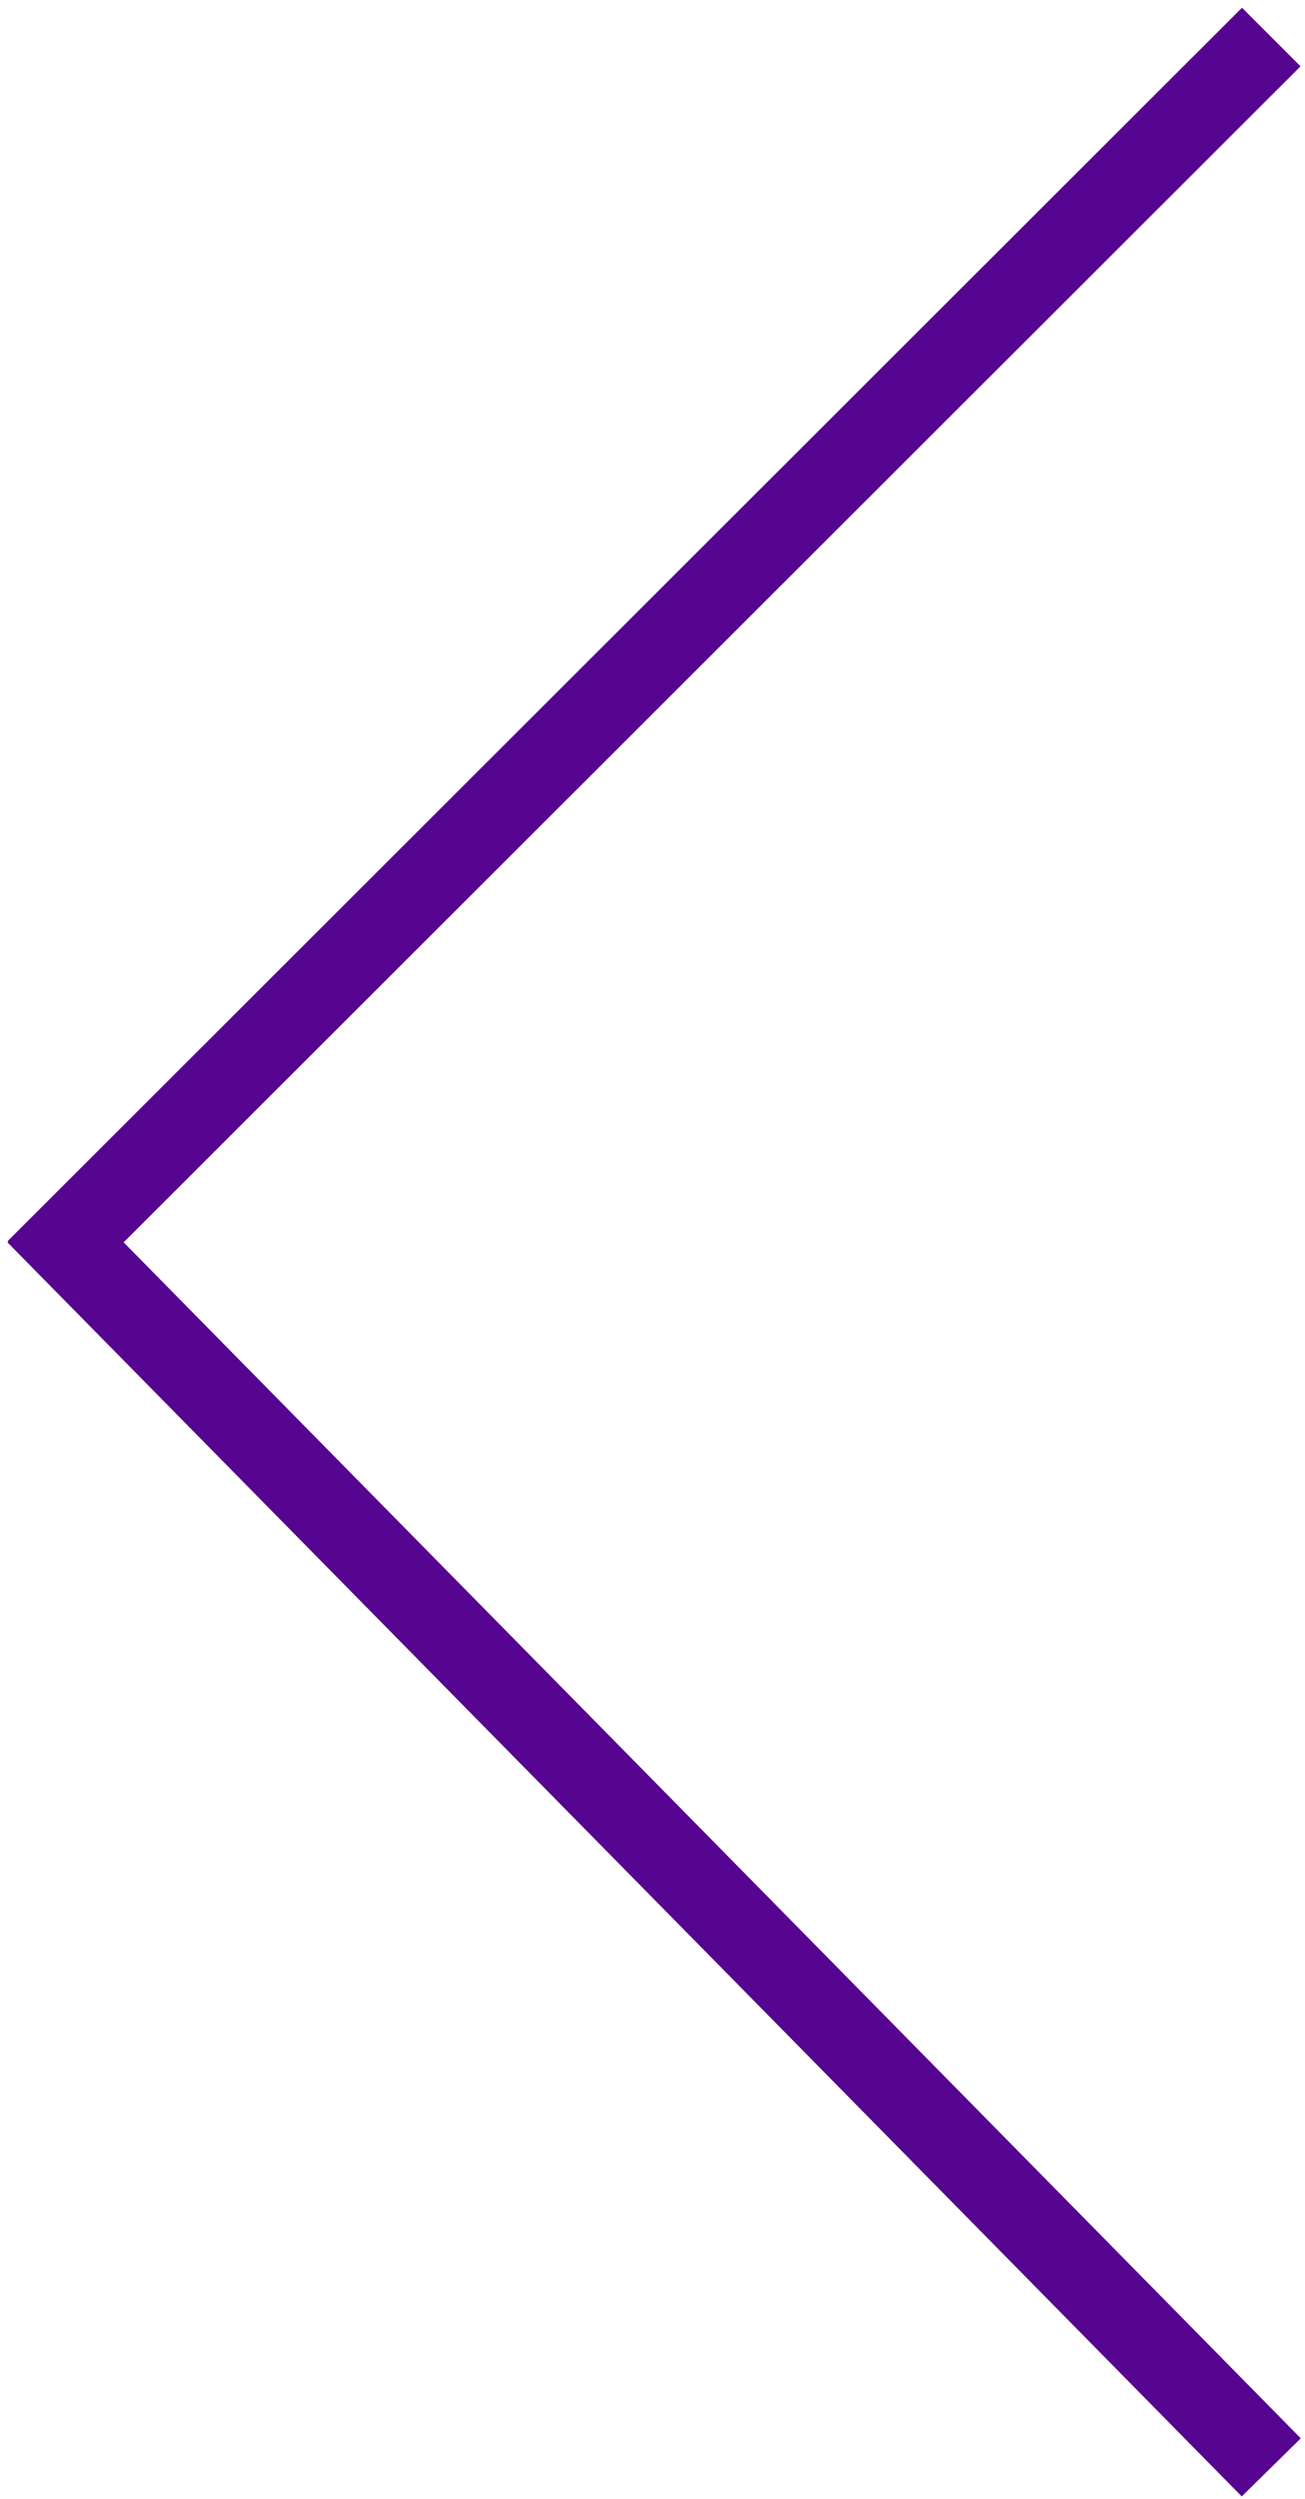 <?xml version="1.0" encoding="utf-8"?>
<svg xmlns="http://www.w3.org/2000/svg" fill="none" height="100%" overflow="visible" preserveAspectRatio="none" style="display: block;" viewBox="0 0 141 270" width="100%">
<path d="M4 137.243L137.355 4M4 131.09L137.355 266.571" id="Vector" stroke="#560591" stroke-width="8.95"/>
</svg>